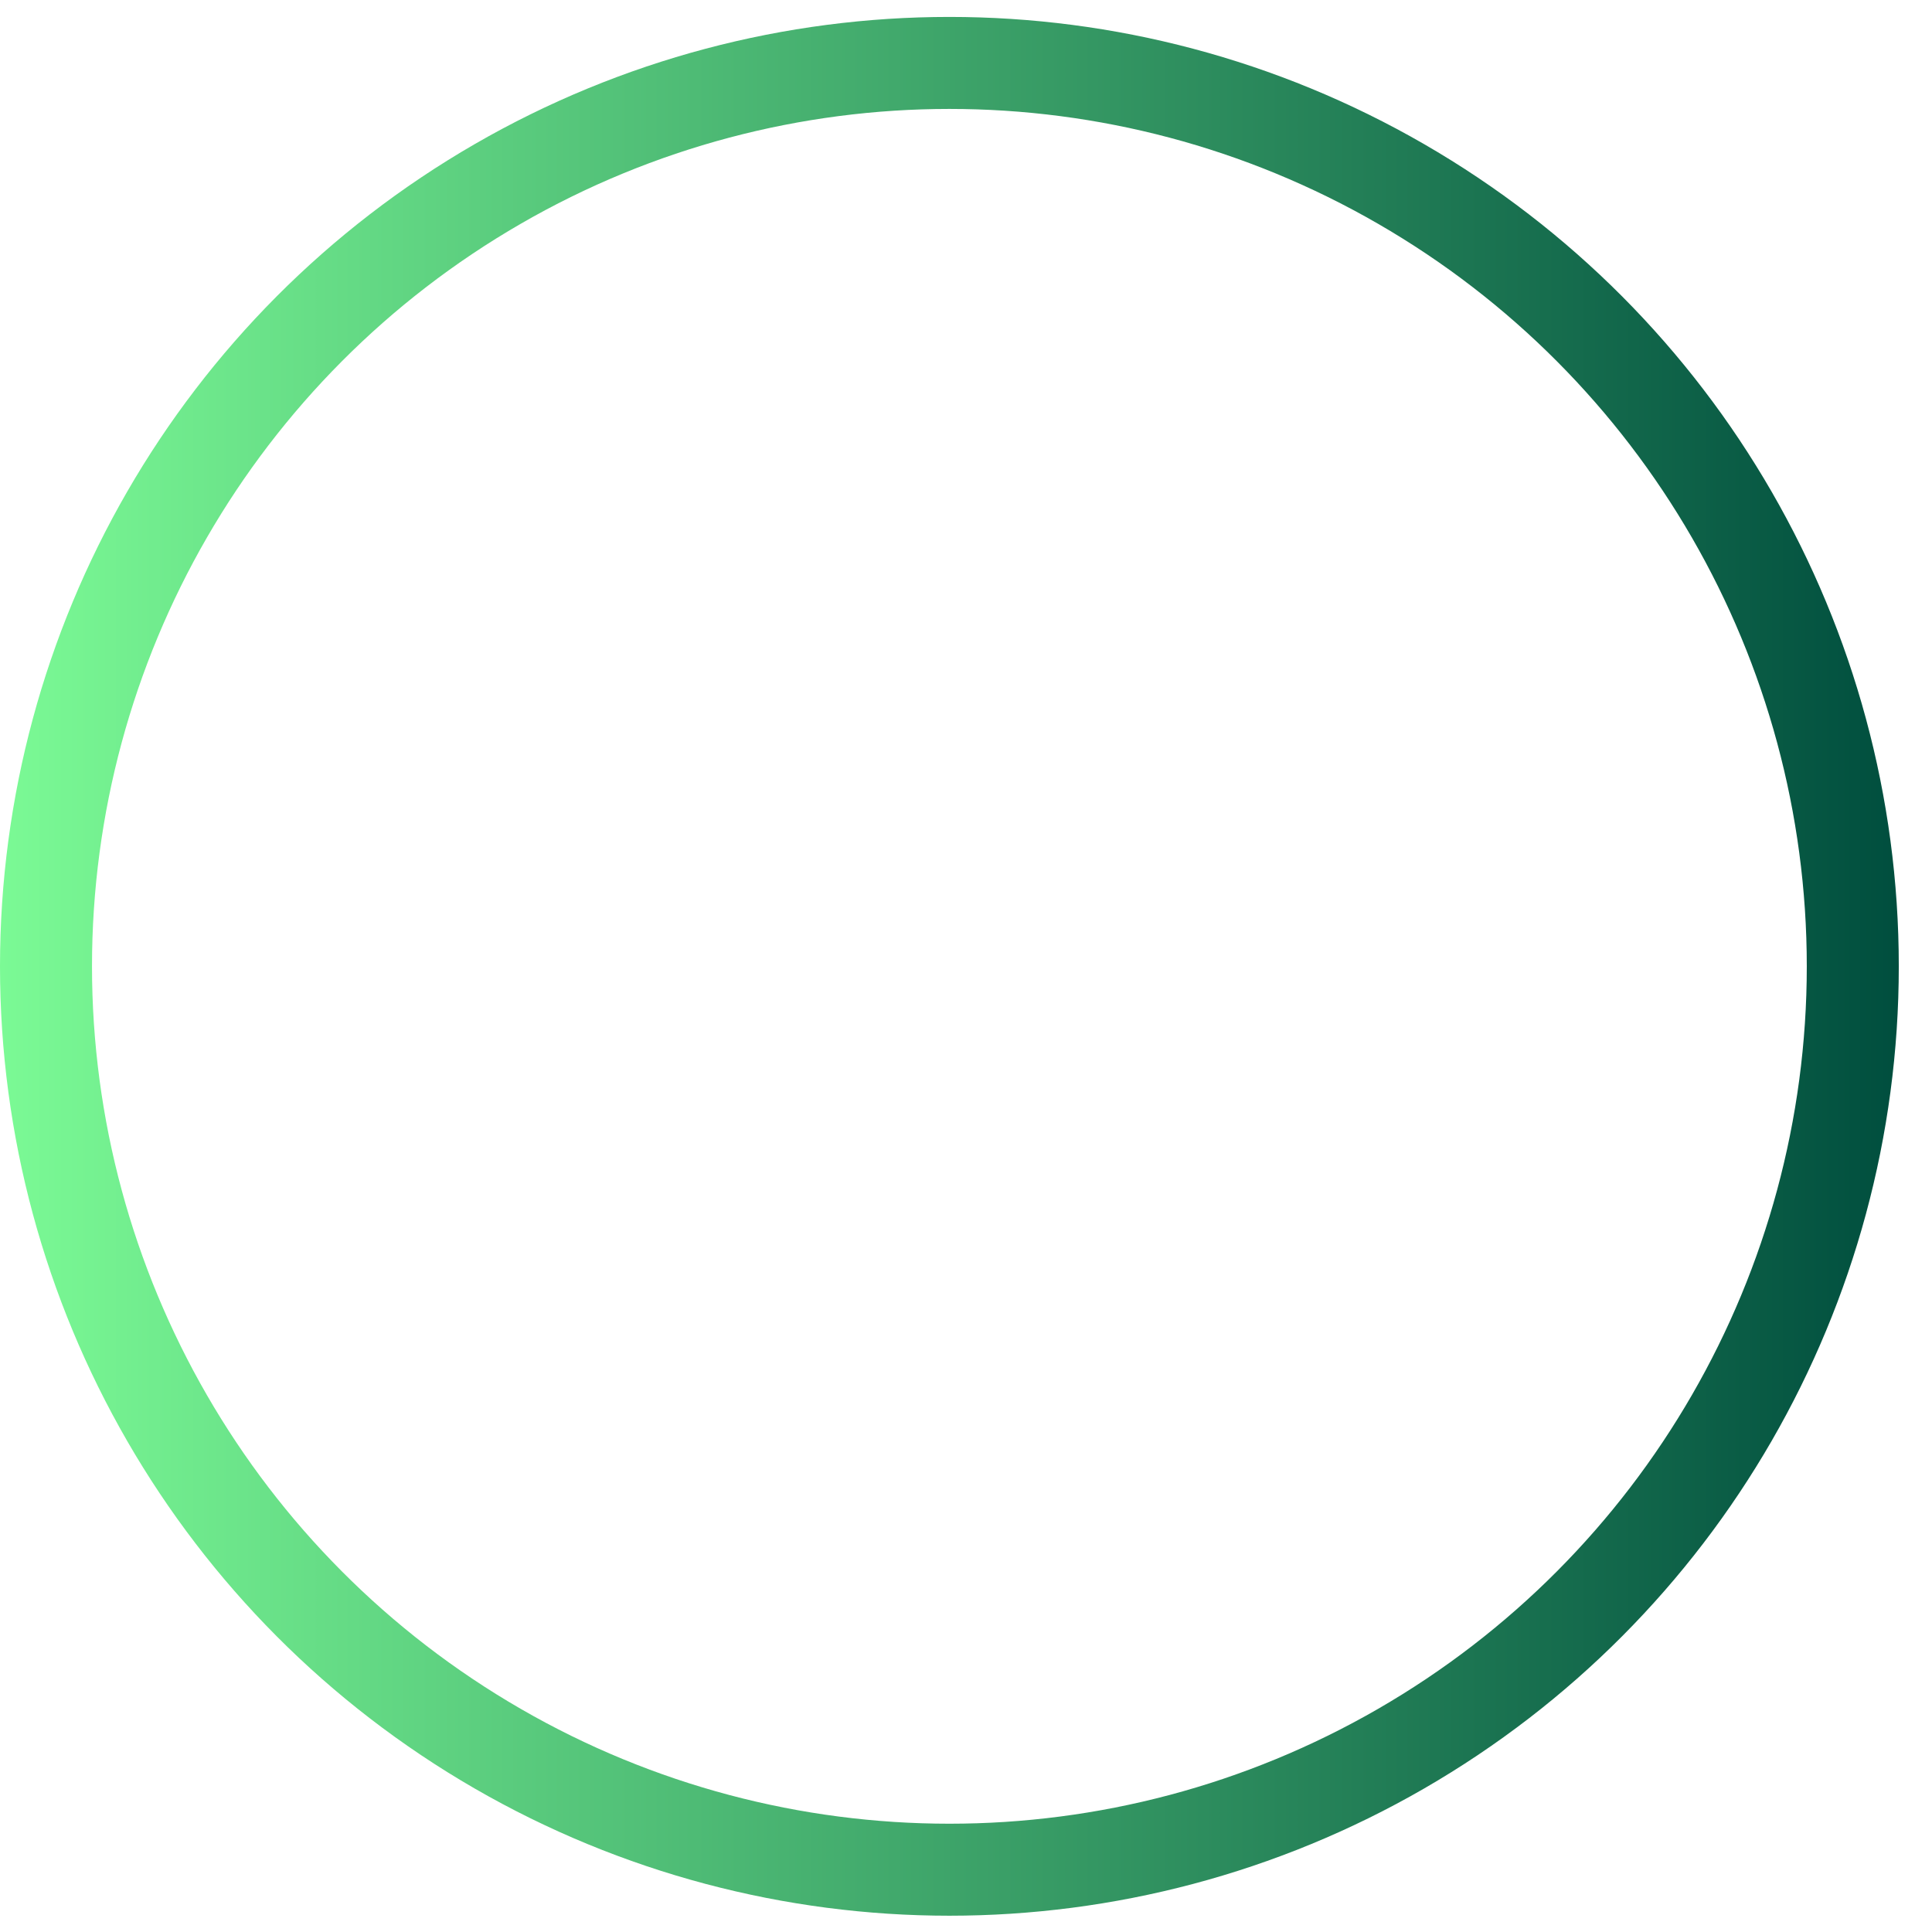 <svg width="42" height="42" viewBox="0 0 42 42" fill="none" xmlns="http://www.w3.org/2000/svg">
<circle cx="20.639" cy="21.007" r="19.639" stroke="url(#paint0_linear_7225_692)" stroke-width="2"/>
<defs>
<linearGradient id="paint0_linear_7225_692" x1="41.278" y1="21.007" x2="0" y2="21.007" gradientUnits="userSpaceOnUse">
<stop stop-color="#004E3E"/>
<stop offset="1" stop-color="#7BFA95"/>
</linearGradient>
</defs>
</svg>
